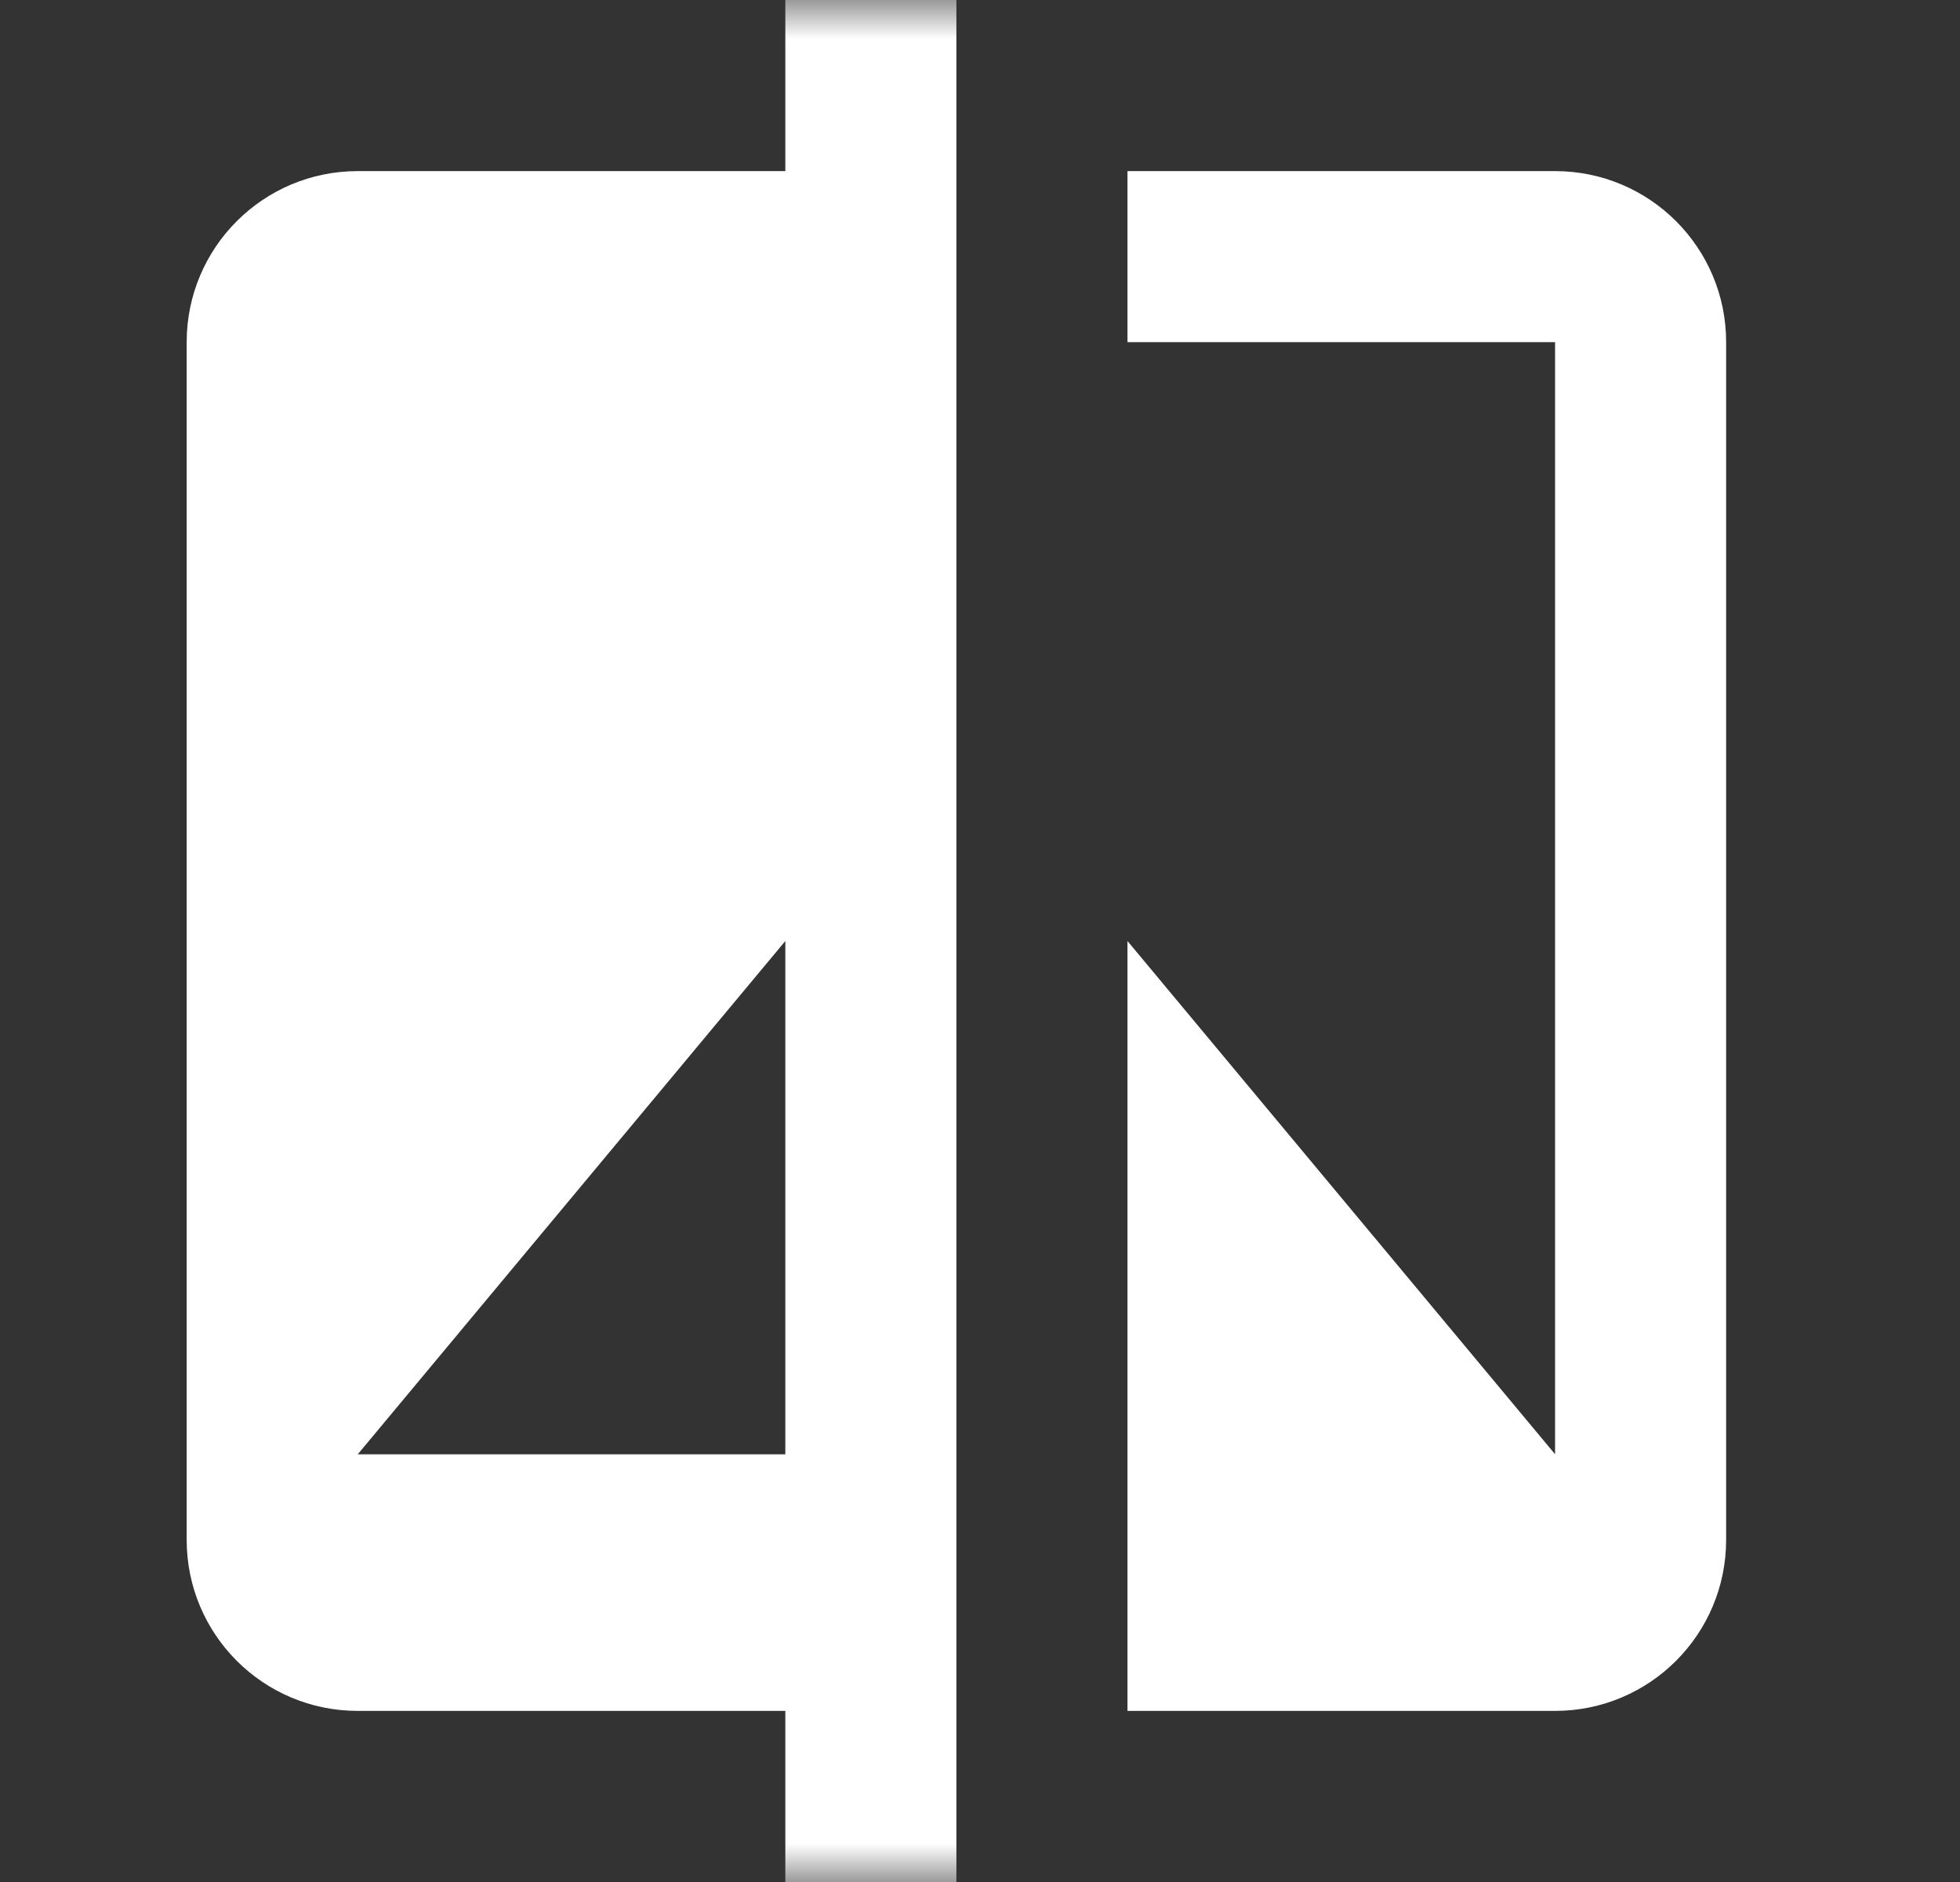 <svg width="25" height="24" viewBox="0 0 25 24" fill="none" xmlns="http://www.w3.org/2000/svg">
<rect x="0" y="0" width="25" height="24" fill="#333333" stroke="none"/>
<mask id="mask0_2773_79" style="mask-type:luminance" maskUnits="userSpaceOnUse" x="0" y="0" width="25" height="24">
<path d="M24.199 0H0.199V24H24.199V0Z" fill="white"/>
</mask>
<g mask="url(#mask0_2773_79)">
<path d="M10.017 2.182H4.563C3.357 2.182 2.381 3.158 2.381 4.364V19.636C2.381 20.842 3.357 21.818 4.563 21.818H10.017V24H12.199V0H10.017V2.182ZM10.017 18.546H4.563L10.017 12V18.546Z" fill="white"/>
<path d="M19.835 2.182H14.381V4.363H19.835V18.545L14.381 12V21.818H19.835C21.041 21.818 22.017 20.842 22.017 19.636V4.363C22.017 3.158 21.041 2.182 19.835 2.182Z" fill="white"/>
</g>
</svg>

